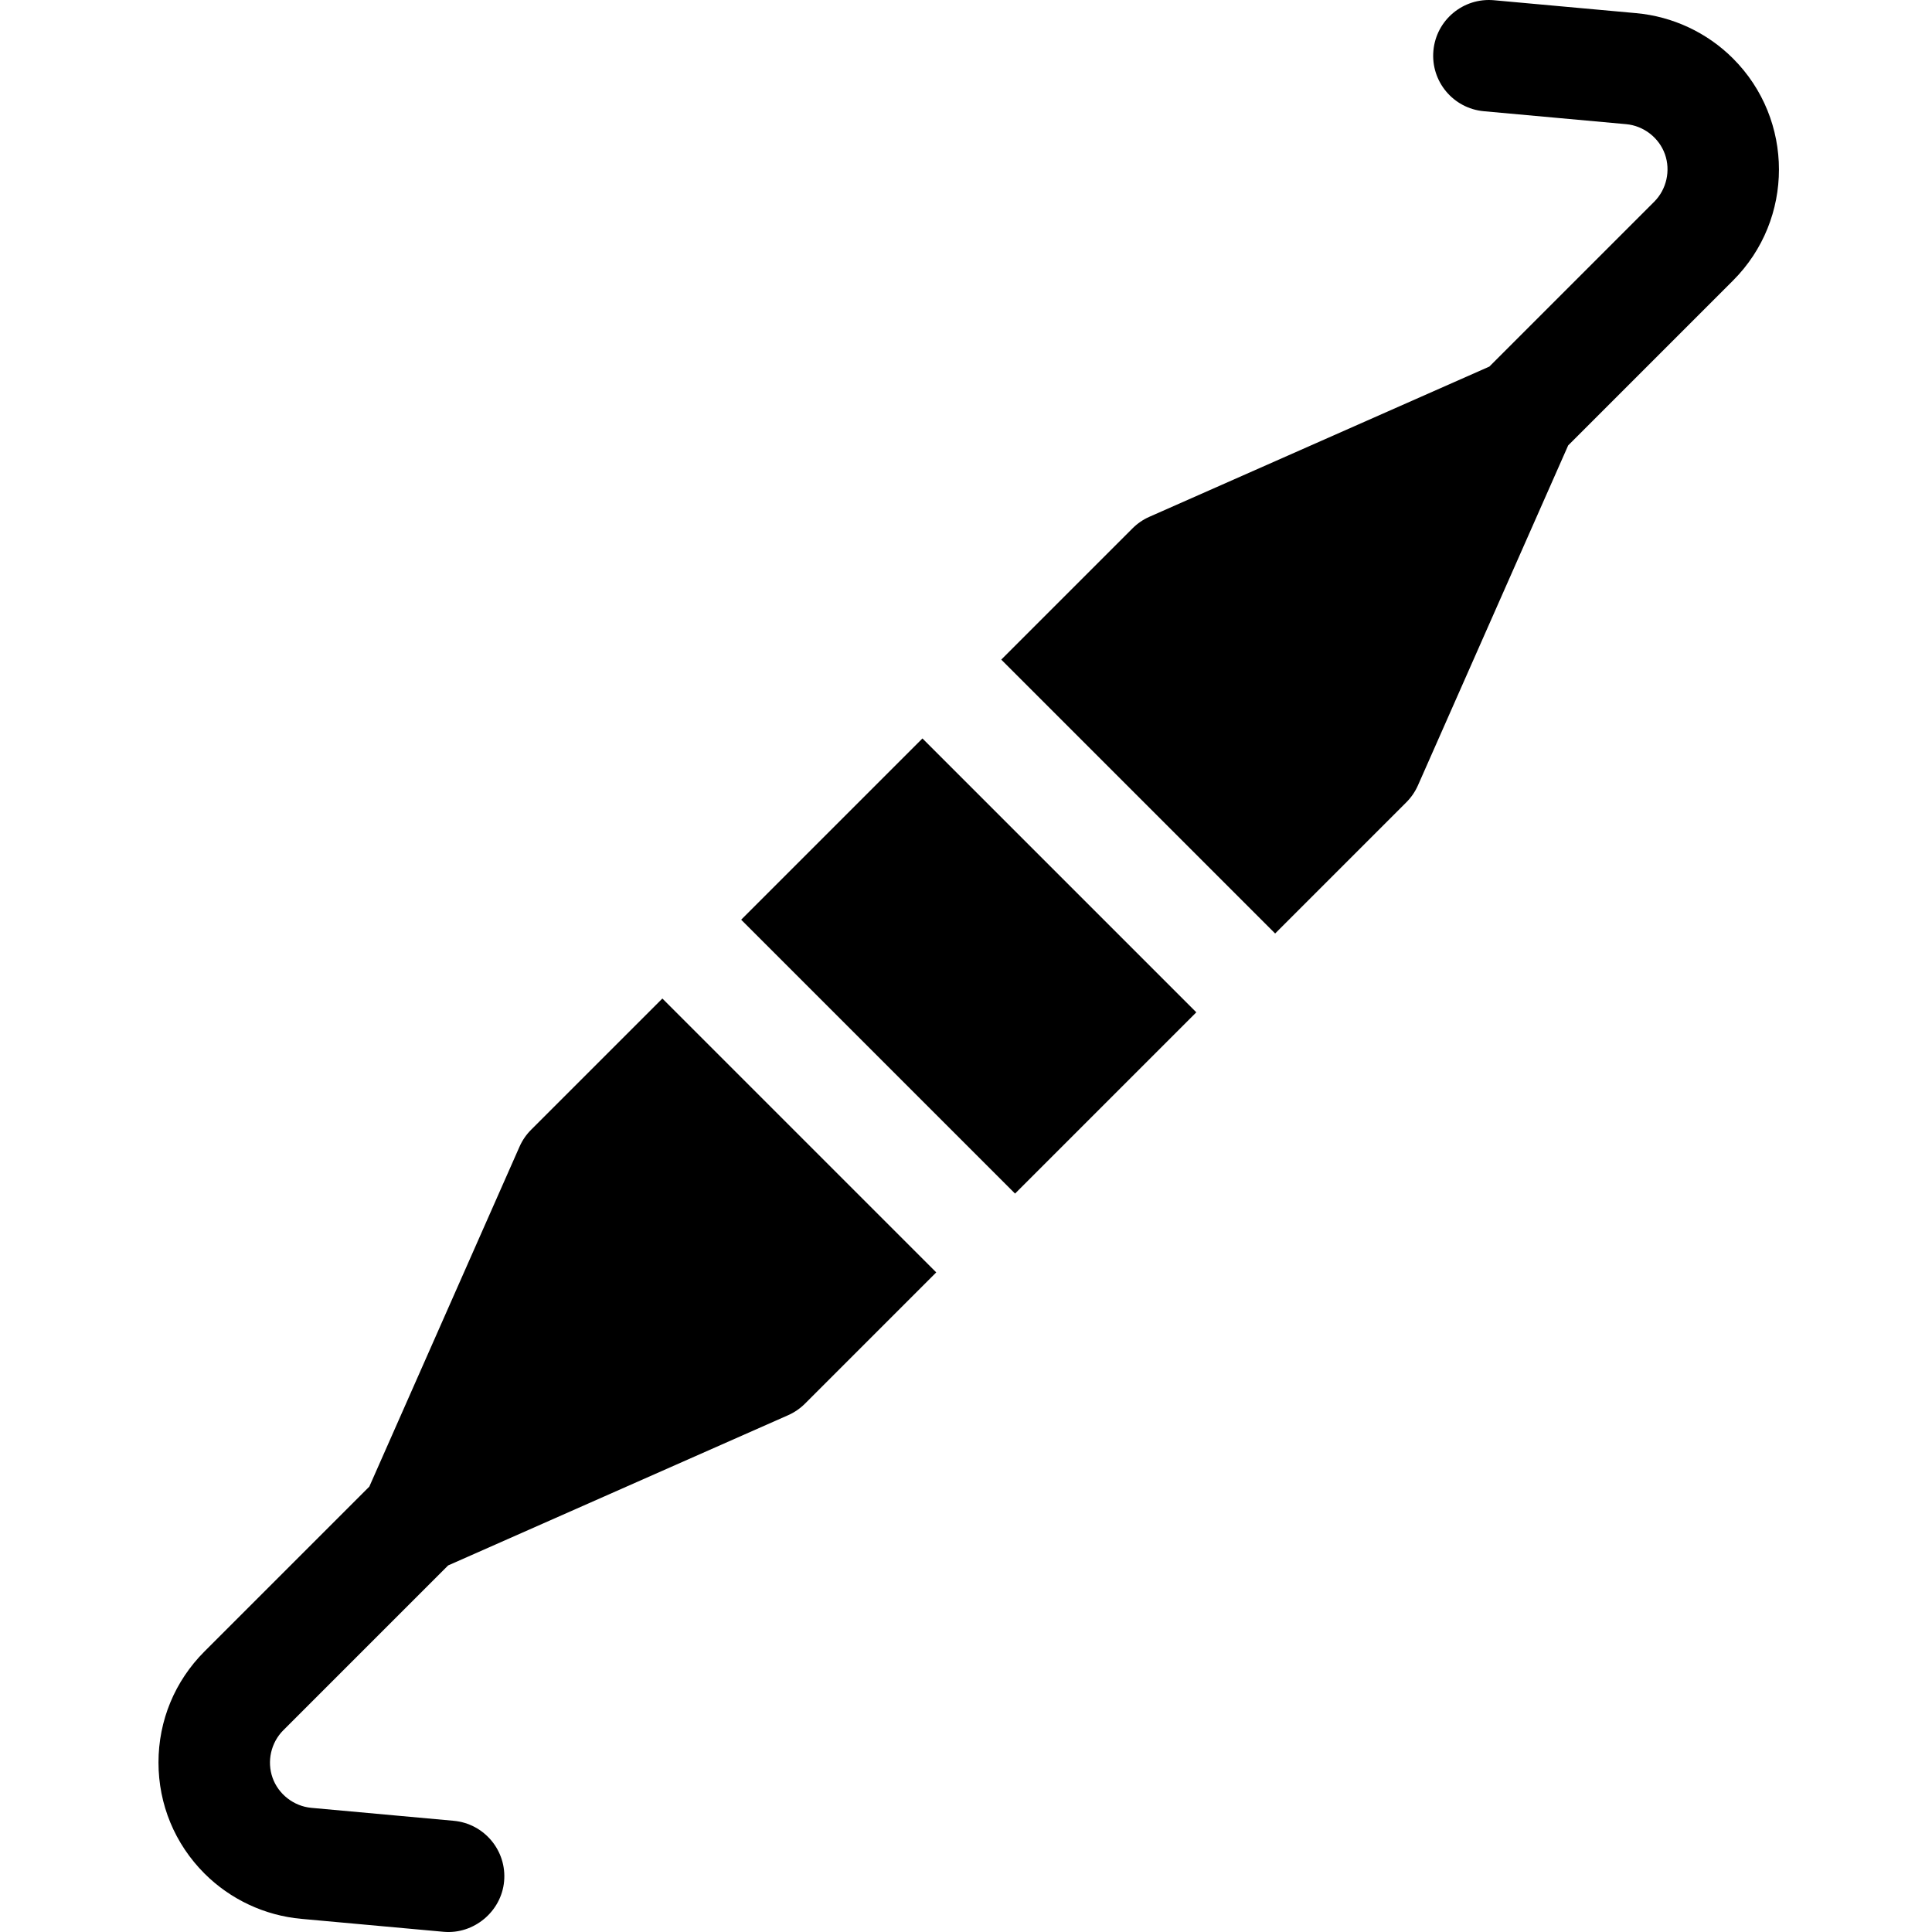 <?xml version="1.0" encoding="UTF-8"?> <svg xmlns="http://www.w3.org/2000/svg" height="511pt" viewBox="-41 0 511 511.999" width="511pt"> <path d="m417.773 15.504c-6.867-6.871-15.98-11.137-25.652-12.016l-37.707-3.426c-8.141-.734-15.309 5.246-16.047 13.371-.738 8.121 5.246 15.305 13.371 16.043l37.711 3.43c4.625.418 8.723 3.582 10.277 7.961 1.543 4.355.426 9.32-2.84 12.59l-43.688 43.688-90.094 39.809c-1.668.734-3.184 1.777-4.473 3.066l-34.789 34.785 72.582 72.578 34.785-34.785c1.289-1.289 2.328-2.809 3.066-4.477l39.809-90.09 43.688-43.688c16.223-16.223 16.223-42.617 0-58.84zm0 0"></path> <path d="m227.5 316.309-72.582-72.578 48.039-48.035 72.578 72.578zm0 0"></path> <path d="m99.246 299.402c-1.289 1.289-2.328 2.809-3.066 4.477l-39.805 90.09-43.691 43.688c-7.855 7.859-12.184 18.309-12.184 29.422s4.328 21.559 12.184 29.418c6.871 6.871 15.98 11.137 25.656 12.016l37.707 3.43c8.016.727 15.316-5.359 16.047-13.375.738-8.121-5.25-15.305-13.375-16.043l-37.707-3.43c-4.625-.418-8.723-3.582-10.277-7.961-1.547-4.355-.43-9.32 2.836-12.59l43.688-43.688 90.094-39.809c1.668-.734 3.184-1.777 4.477-3.066l34.785-34.785-72.578-72.578zm0 0"></path> </svg> 